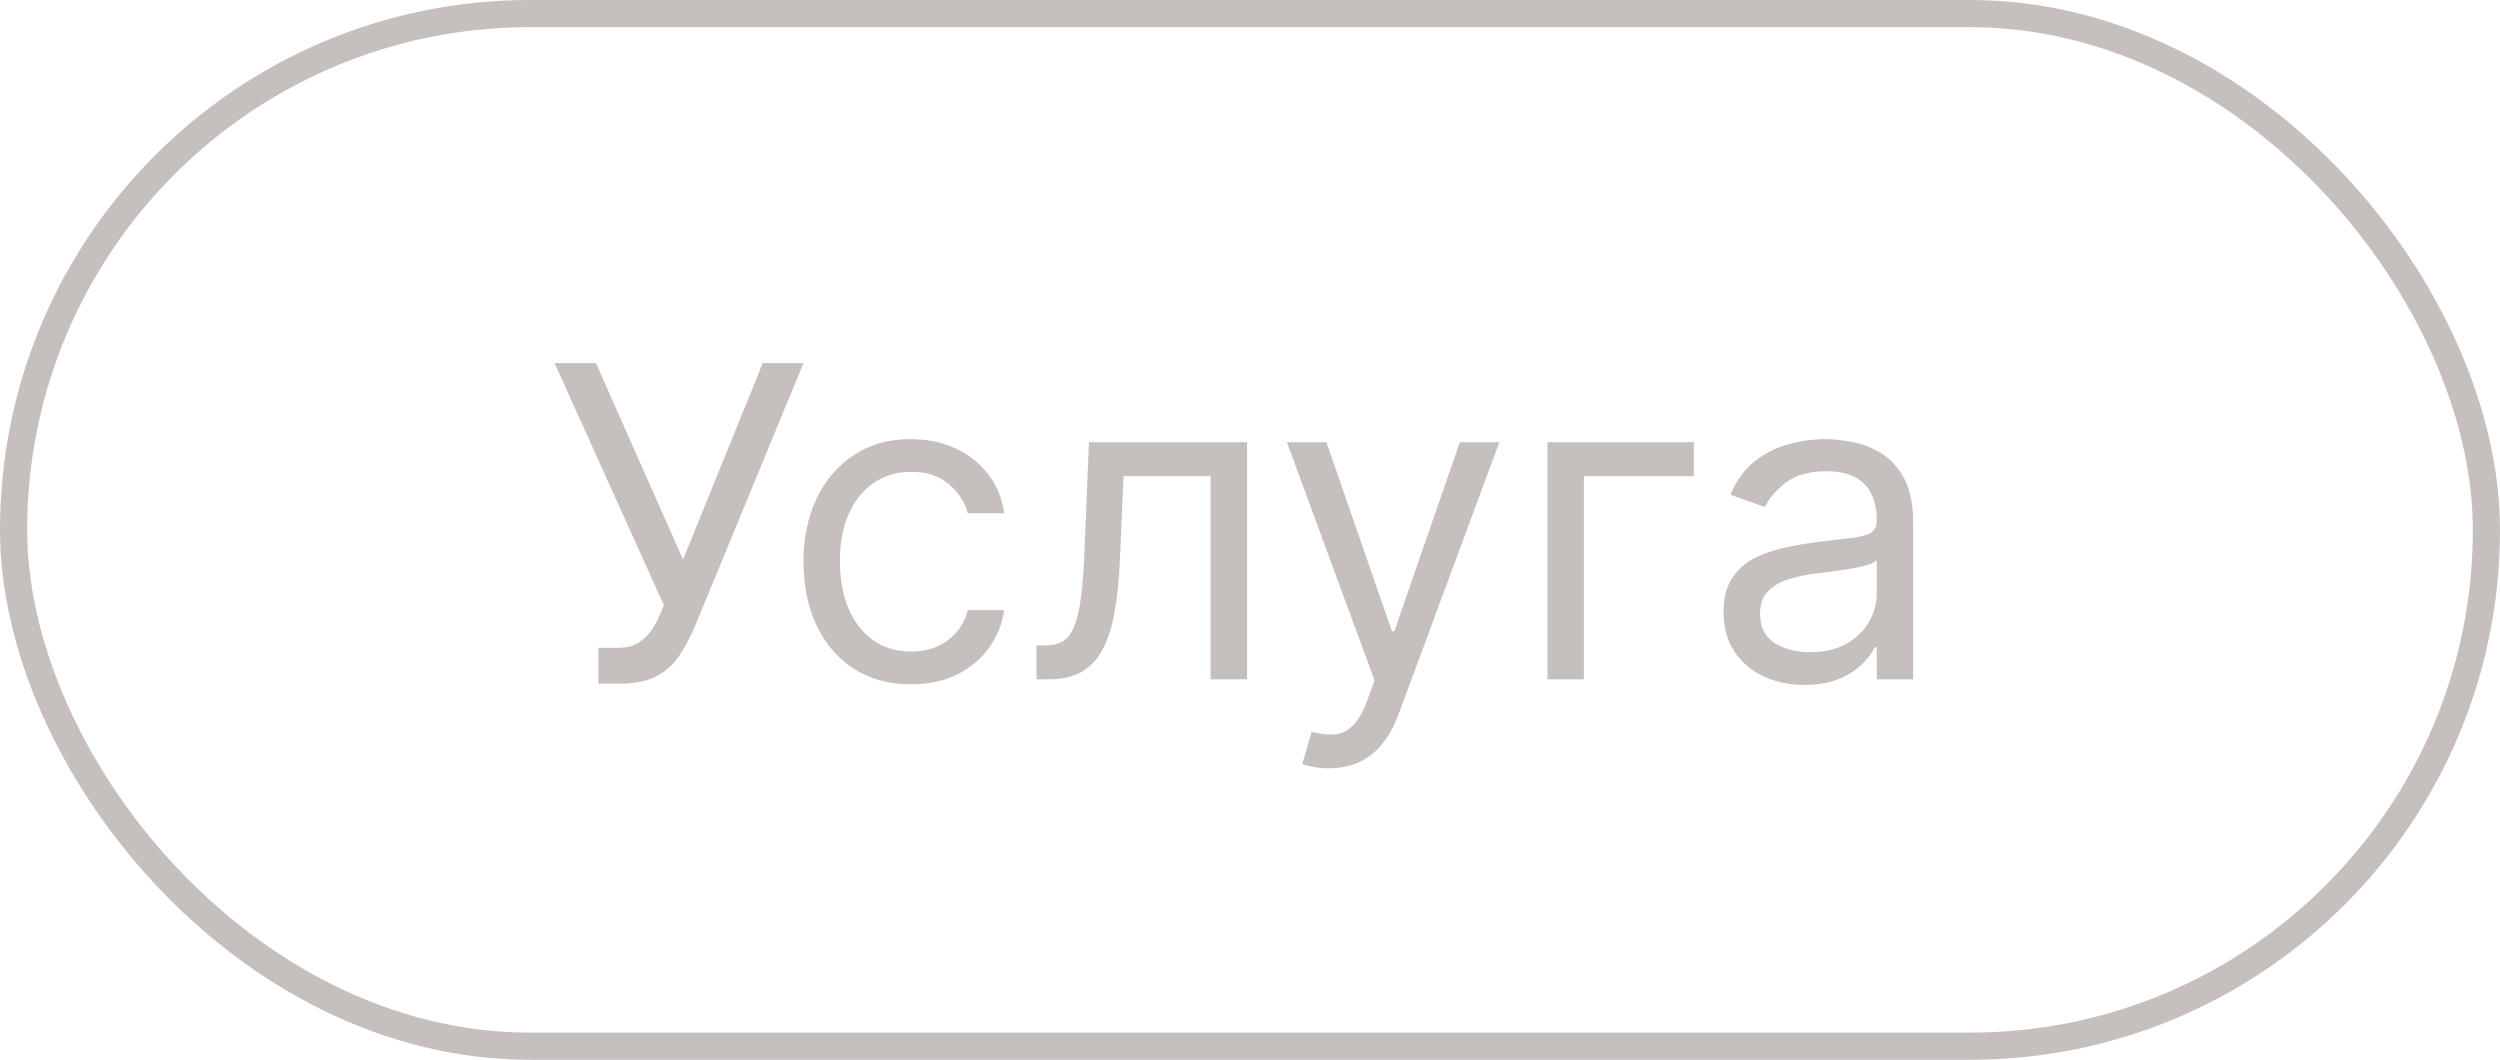 <?xml version="1.0" encoding="UTF-8"?> <svg xmlns="http://www.w3.org/2000/svg" width="92" height="39" viewBox="0 0 92 39" fill="none"><rect x="0.5" y="0.5" width="91" height="38" rx="19" stroke="#3E2E27" stroke-opacity="0.3"></rect><path d="M22.023 25.159V23.841H22.75C23.03 23.841 23.265 23.786 23.454 23.676C23.648 23.566 23.807 23.424 23.932 23.25C24.061 23.076 24.167 22.894 24.25 22.704L24.432 22.273L20.409 13.364H21.932L25.136 20.591L28.068 13.364H29.568L25.546 23.114C25.386 23.477 25.204 23.814 25 24.125C24.799 24.436 24.525 24.686 24.176 24.875C23.831 25.064 23.364 25.159 22.773 25.159H22.023ZM33.523 25.182C32.705 25.182 32 24.989 31.409 24.602C30.818 24.216 30.364 23.684 30.046 23.006C29.727 22.328 29.568 21.553 29.568 20.682C29.568 19.796 29.731 19.013 30.057 18.335C30.386 17.653 30.845 17.121 31.432 16.739C32.023 16.352 32.712 16.159 33.5 16.159C34.114 16.159 34.667 16.273 35.159 16.5C35.651 16.727 36.055 17.046 36.369 17.454C36.684 17.864 36.879 18.341 36.955 18.886H35.614C35.511 18.489 35.284 18.136 34.932 17.829C34.583 17.519 34.114 17.364 33.523 17.364C33 17.364 32.542 17.5 32.148 17.773C31.758 18.042 31.453 18.422 31.233 18.915C31.017 19.403 30.909 19.977 30.909 20.636C30.909 21.311 31.015 21.898 31.227 22.398C31.443 22.898 31.746 23.286 32.136 23.562C32.53 23.839 32.992 23.977 33.523 23.977C33.871 23.977 34.188 23.917 34.472 23.796C34.756 23.674 34.996 23.5 35.193 23.273C35.39 23.046 35.53 22.773 35.614 22.454H36.955C36.879 22.97 36.691 23.434 36.392 23.847C36.097 24.256 35.705 24.581 35.216 24.824C34.731 25.062 34.167 25.182 33.523 25.182ZM38.142 25V23.75H38.46C38.722 23.75 38.939 23.699 39.114 23.597C39.288 23.491 39.428 23.307 39.534 23.046C39.644 22.78 39.727 22.413 39.784 21.943C39.845 21.47 39.888 20.867 39.915 20.136L40.074 16.273H45.892V25H44.551V17.523H41.347L41.21 20.636C41.18 21.352 41.115 21.983 41.017 22.528C40.922 23.07 40.776 23.525 40.58 23.892C40.386 24.259 40.129 24.536 39.807 24.722C39.485 24.907 39.081 25 38.597 25H38.142ZM48.903 28.273C48.676 28.273 48.474 28.254 48.295 28.216C48.117 28.182 47.994 28.148 47.926 28.114L48.267 26.932C48.593 27.015 48.881 27.046 49.131 27.023C49.381 27 49.602 26.888 49.795 26.688C49.992 26.491 50.172 26.171 50.335 25.727L50.585 25.046L47.358 16.273H48.812L51.222 23.227H51.312L53.722 16.273H55.176L51.472 26.273C51.305 26.724 51.099 27.097 50.852 27.392C50.606 27.691 50.32 27.913 49.994 28.057C49.672 28.201 49.309 28.273 48.903 28.273ZM62.332 16.273V17.523H58.287V25H56.946V16.273H62.332ZM66.405 25.204C65.852 25.204 65.35 25.1 64.899 24.892C64.448 24.68 64.09 24.375 63.825 23.977C63.56 23.576 63.428 23.091 63.428 22.523C63.428 22.023 63.526 21.617 63.723 21.307C63.92 20.992 64.183 20.746 64.513 20.568C64.842 20.39 65.206 20.258 65.604 20.171C66.005 20.079 66.409 20.008 66.814 19.954C67.344 19.886 67.774 19.835 68.104 19.801C68.437 19.763 68.68 19.701 68.831 19.614C68.986 19.526 69.064 19.375 69.064 19.159V19.114C69.064 18.553 68.91 18.117 68.604 17.807C68.301 17.496 67.84 17.341 67.223 17.341C66.583 17.341 66.081 17.481 65.717 17.761C65.354 18.042 65.098 18.341 64.95 18.659L63.678 18.204C63.905 17.674 64.208 17.261 64.587 16.966C64.969 16.667 65.386 16.458 65.837 16.341C66.291 16.22 66.738 16.159 67.178 16.159C67.458 16.159 67.78 16.193 68.144 16.261C68.511 16.326 68.865 16.46 69.206 16.665C69.551 16.869 69.837 17.178 70.064 17.591C70.291 18.004 70.405 18.557 70.405 19.25V25H69.064V23.818H68.996C68.905 24.008 68.753 24.21 68.541 24.426C68.329 24.642 68.047 24.826 67.695 24.977C67.342 25.129 66.912 25.204 66.405 25.204ZM66.609 24C67.14 24 67.587 23.896 67.95 23.688C68.318 23.479 68.594 23.21 68.78 22.881C68.969 22.551 69.064 22.204 69.064 21.841V20.614C69.007 20.682 68.882 20.744 68.689 20.801C68.499 20.854 68.28 20.901 68.03 20.943C67.784 20.981 67.543 21.015 67.308 21.046C67.077 21.072 66.89 21.095 66.746 21.114C66.397 21.159 66.072 21.233 65.769 21.335C65.469 21.434 65.227 21.583 65.041 21.784C64.859 21.981 64.769 22.25 64.769 22.591C64.769 23.057 64.941 23.409 65.285 23.648C65.634 23.883 66.075 24 66.609 24Z" fill="#3E2E27" fill-opacity="0.3"></path></svg> 